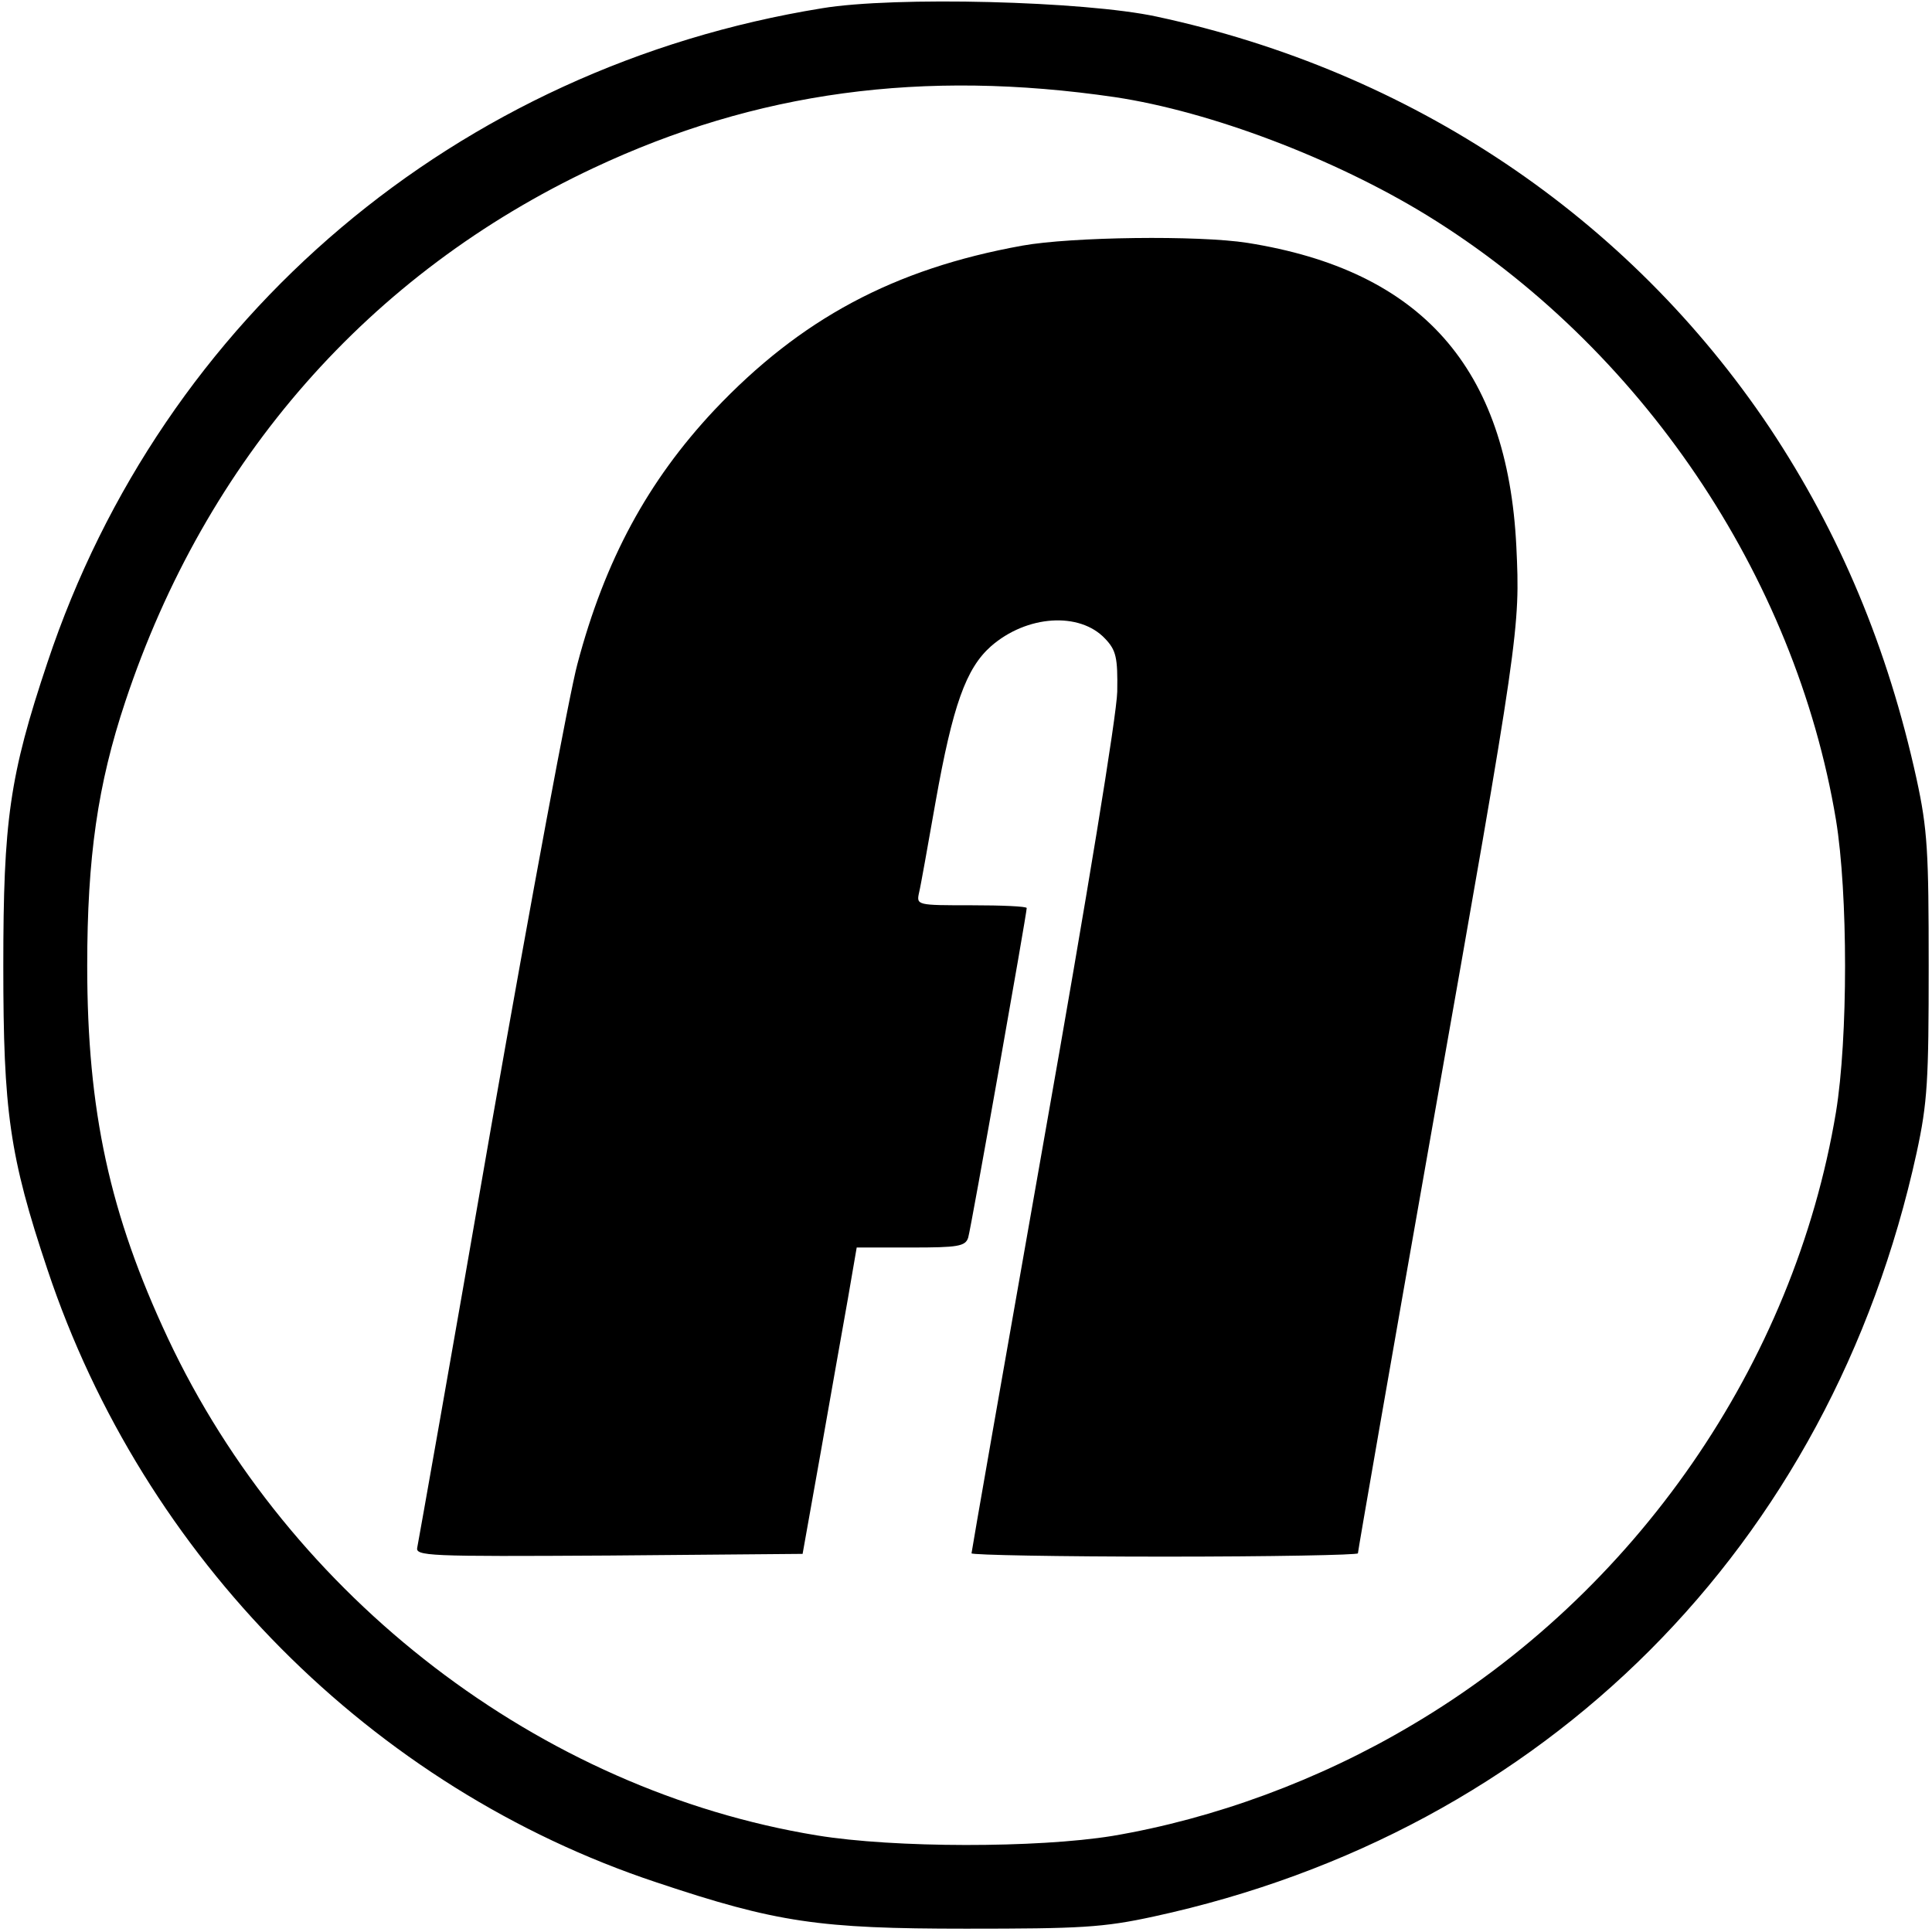 <?xml version="1.0" standalone="no"?>
<!DOCTYPE svg PUBLIC "-//W3C//DTD SVG 20010904//EN"
 "http://www.w3.org/TR/2001/REC-SVG-20010904/DTD/svg10.dtd">
<svg version="1.0" xmlns="http://www.w3.org/2000/svg"
 width="350pt" height="350pt" viewBox="0 0 350 350"
 preserveAspectRatio="xMidYMid meet">
<g transform="translate(0,350) scale(0.1,-0.1)"
fill="#000000" stroke="none">
<path d="M1489 3485 c-661 -107 -1194 -558 -1403 -1185 -69 -206 -80 -287 -80
-550 0 -263 11 -344 80 -550 174 -522 588 -939 1103 -1110 218 -73 295 -84
561 -84 207 0 248 2 340 22 710 154 1226 671 1382 1383 20 92 22 132 22 339 0
207 -2 247 -22 339 -52 237 -139 445 -266 636 -256 382 -649 646 -1111 745
-130 28 -474 37 -606 15z m531 -161 c173 -26 397 -111 565 -214 387 -238 667
-652 741 -1095 22 -134 22 -396 0 -530 -76 -456 -363 -871 -768 -1110 -168
-100 -359 -170 -543 -201 -136 -22 -395 -22 -535 1 -501 82 -955 430 -1176
901 -105 224 -146 411 -146 674 0 197 19 329 69 479 146 439 442 776 849 967
294 138 595 179 944 128z"/>
<path d="M1852 3055 c-233 -42 -402 -133 -558 -298 -120 -128 -198 -271 -248
-460 -14 -51 -84 -427 -156 -837 -71 -410 -132 -753 -134 -763 -4 -16 16 -17
347 -15 l351 3 33 185 c18 102 40 227 49 277 l16 93 99 0 c84 0 98 2 103 18 5
16 106 587 106 597 0 3 -45 5 -100 5 -99 0 -100 0 -95 23 3 12 16 86 30 165
31 174 55 241 100 281 65 57 161 63 207 14 20 -21 23 -34 22 -96 -1 -43 -54
-367 -133 -813 -72 -408 -131 -745 -131 -748 0 -3 158 -6 350 -6 193 0 350 3
350 6 0 4 60 349 134 768 159 899 160 907 153 1056 -16 324 -172 500 -487 550
-89 14 -319 11 -408 -5z"/>
</g>
</svg>

